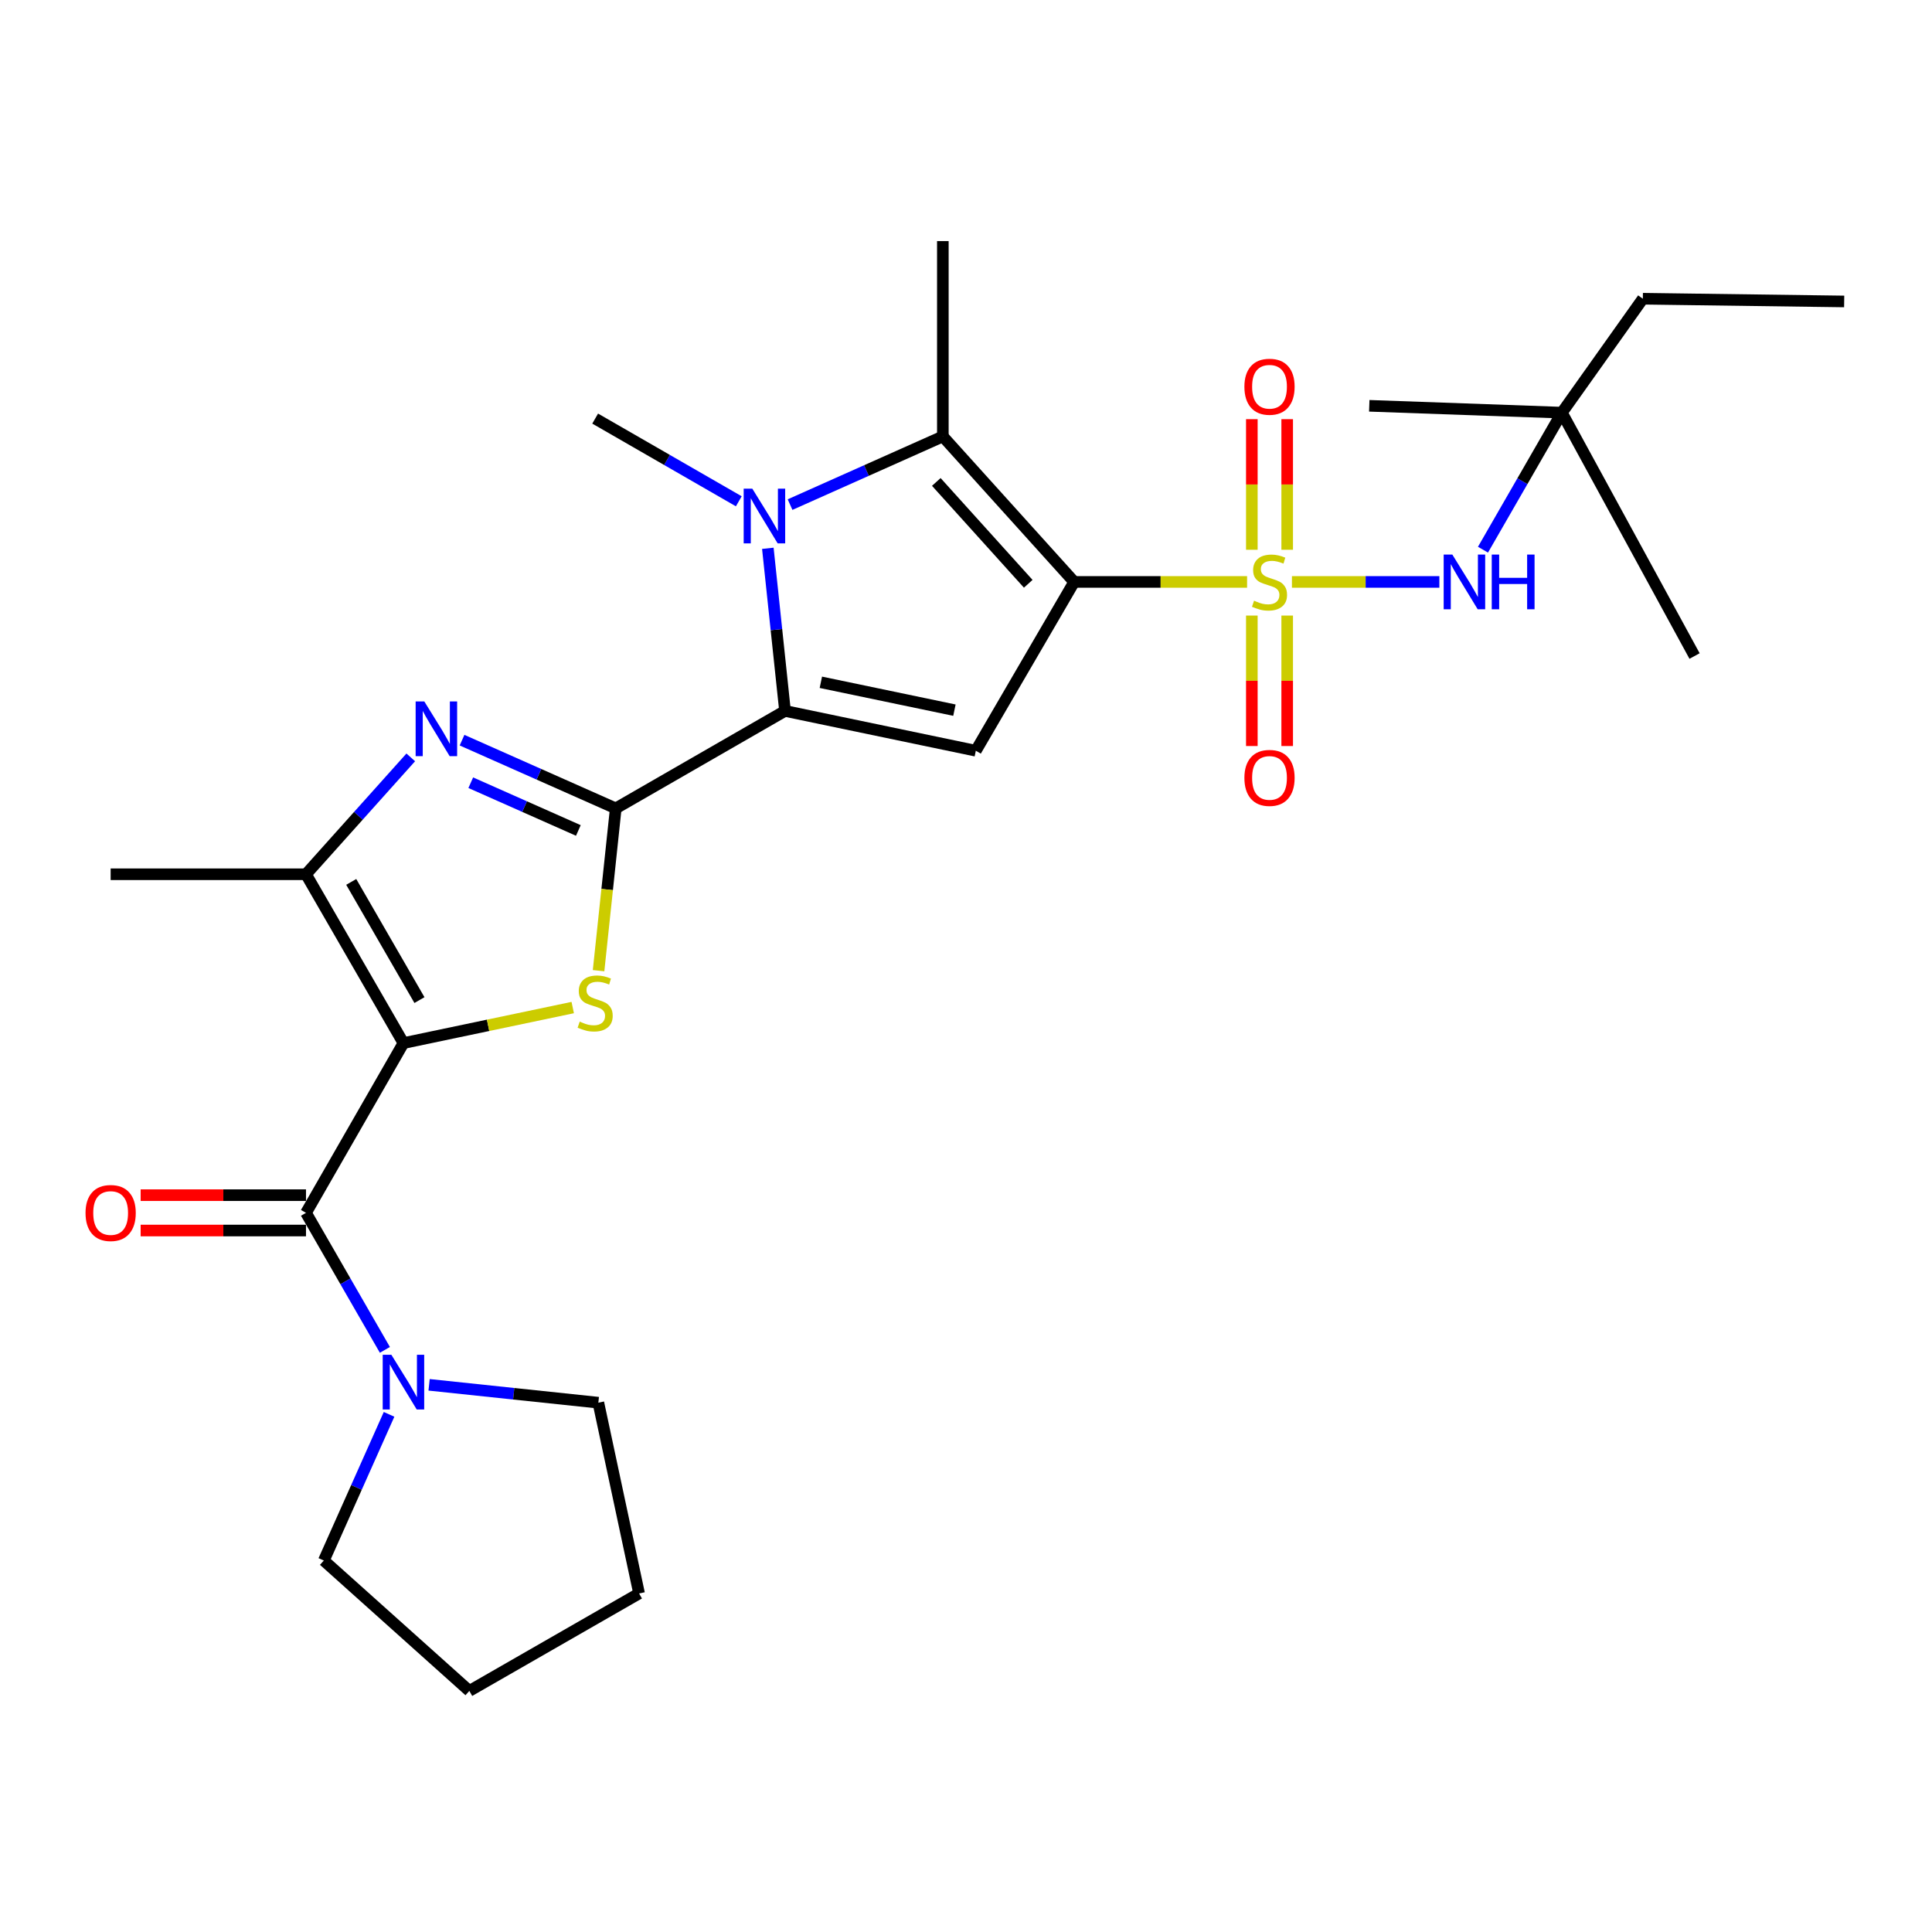 <?xml version='1.0' encoding='iso-8859-1'?>
<svg version='1.1' baseProfile='full'
              xmlns='http://www.w3.org/2000/svg'
                      xmlns:rdkit='http://www.rdkit.org/xml'
                      xmlns:xlink='http://www.w3.org/1999/xlink'
                  xml:space='preserve'
width='1000px' height='1000px' viewBox='0 0 1000 1000'>
<!-- END OF HEADER -->
<rect style='opacity:1.0;fill:#FFFFFF;stroke:none' width='1000' height='1000' x='0' y='0'> </rect>
<path class='bond-0' d='M 555.996,301.203 L 600.743,301.203' style='fill:none;fill-rule:evenodd;stroke:#000000;stroke-width:6px;stroke-linecap:butt;stroke-linejoin:miter;stroke-opacity:1' />
<path class='bond-0' d='M 600.743,301.203 L 645.49,301.203' style='fill:none;fill-rule:evenodd;stroke:#CCCC00;stroke-width:6px;stroke-linecap:butt;stroke-linejoin:miter;stroke-opacity:1' />
<path class='bond-6' d='M 555.996,301.203 L 505.085,388.58' style='fill:none;fill-rule:evenodd;stroke:#000000;stroke-width:6px;stroke-linecap:butt;stroke-linejoin:miter;stroke-opacity:1' />
<path class='bond-7' d='M 555.996,301.203 L 488.016,225.893' style='fill:none;fill-rule:evenodd;stroke:#000000;stroke-width:6px;stroke-linecap:butt;stroke-linejoin:miter;stroke-opacity:1' />
<path class='bond-7' d='M 532.216,302.168 L 484.63,249.451' style='fill:none;fill-rule:evenodd;stroke:#000000;stroke-width:6px;stroke-linecap:butt;stroke-linejoin:miter;stroke-opacity:1' />
<path class='bond-11' d='M 668.7,301.203 L 706.856,301.203' style='fill:none;fill-rule:evenodd;stroke:#CCCC00;stroke-width:6px;stroke-linecap:butt;stroke-linejoin:miter;stroke-opacity:1' />
<path class='bond-11' d='M 706.856,301.203 L 745.013,301.203' style='fill:none;fill-rule:evenodd;stroke:#0000FF;stroke-width:6px;stroke-linecap:butt;stroke-linejoin:miter;stroke-opacity:1' />
<path class='bond-13' d='M 666.247,284.555 L 666.247,250.759' style='fill:none;fill-rule:evenodd;stroke:#CCCC00;stroke-width:6px;stroke-linecap:butt;stroke-linejoin:miter;stroke-opacity:1' />
<path class='bond-13' d='M 666.247,250.759 L 666.247,216.963' style='fill:none;fill-rule:evenodd;stroke:#FF0000;stroke-width:6px;stroke-linecap:butt;stroke-linejoin:miter;stroke-opacity:1' />
<path class='bond-13' d='M 647.948,284.555 L 647.948,250.759' style='fill:none;fill-rule:evenodd;stroke:#CCCC00;stroke-width:6px;stroke-linecap:butt;stroke-linejoin:miter;stroke-opacity:1' />
<path class='bond-13' d='M 647.948,250.759 L 647.948,216.963' style='fill:none;fill-rule:evenodd;stroke:#FF0000;stroke-width:6px;stroke-linecap:butt;stroke-linejoin:miter;stroke-opacity:1' />
<path class='bond-14' d='M 647.948,318.617 L 647.948,352.379' style='fill:none;fill-rule:evenodd;stroke:#CCCC00;stroke-width:6px;stroke-linecap:butt;stroke-linejoin:miter;stroke-opacity:1' />
<path class='bond-14' d='M 647.948,352.379 L 647.948,386.14' style='fill:none;fill-rule:evenodd;stroke:#FF0000;stroke-width:6px;stroke-linecap:butt;stroke-linejoin:miter;stroke-opacity:1' />
<path class='bond-14' d='M 666.247,318.617 L 666.247,352.379' style='fill:none;fill-rule:evenodd;stroke:#CCCC00;stroke-width:6px;stroke-linecap:butt;stroke-linejoin:miter;stroke-opacity:1' />
<path class='bond-14' d='M 666.247,352.379 L 666.247,386.14' style='fill:none;fill-rule:evenodd;stroke:#FF0000;stroke-width:6px;stroke-linecap:butt;stroke-linejoin:miter;stroke-opacity:1' />
<path class='bond-1' d='M 208.826,539.902 L 252.634,530.706' style='fill:none;fill-rule:evenodd;stroke:#000000;stroke-width:6px;stroke-linecap:butt;stroke-linejoin:miter;stroke-opacity:1' />
<path class='bond-1' d='M 252.634,530.706 L 296.442,521.51' style='fill:none;fill-rule:evenodd;stroke:#CCCC00;stroke-width:6px;stroke-linecap:butt;stroke-linejoin:miter;stroke-opacity:1' />
<path class='bond-9' d='M 208.826,539.902 L 158.382,627.767' style='fill:none;fill-rule:evenodd;stroke:#000000;stroke-width:6px;stroke-linecap:butt;stroke-linejoin:miter;stroke-opacity:1' />
<path class='bond-29' d='M 208.826,539.902 L 158.382,452.514' style='fill:none;fill-rule:evenodd;stroke:#000000;stroke-width:6px;stroke-linecap:butt;stroke-linejoin:miter;stroke-opacity:1' />
<path class='bond-29' d='M 217.107,517.645 L 181.797,456.474' style='fill:none;fill-rule:evenodd;stroke:#000000;stroke-width:6px;stroke-linecap:butt;stroke-linejoin:miter;stroke-opacity:1' />
<path class='bond-2' d='M 318.711,418.418 L 406.322,367.974' style='fill:none;fill-rule:evenodd;stroke:#000000;stroke-width:6px;stroke-linecap:butt;stroke-linejoin:miter;stroke-opacity:1' />
<path class='bond-4' d='M 318.711,418.418 L 314.265,460.419' style='fill:none;fill-rule:evenodd;stroke:#000000;stroke-width:6px;stroke-linecap:butt;stroke-linejoin:miter;stroke-opacity:1' />
<path class='bond-4' d='M 314.265,460.419 L 309.819,502.421' style='fill:none;fill-rule:evenodd;stroke:#CCCC00;stroke-width:6px;stroke-linecap:butt;stroke-linejoin:miter;stroke-opacity:1' />
<path class='bond-8' d='M 318.711,418.418 L 278.932,400.763' style='fill:none;fill-rule:evenodd;stroke:#000000;stroke-width:6px;stroke-linecap:butt;stroke-linejoin:miter;stroke-opacity:1' />
<path class='bond-8' d='M 278.932,400.763 L 239.154,383.108' style='fill:none;fill-rule:evenodd;stroke:#0000FF;stroke-width:6px;stroke-linecap:butt;stroke-linejoin:miter;stroke-opacity:1' />
<path class='bond-8' d='M 299.354,429.847 L 271.509,417.488' style='fill:none;fill-rule:evenodd;stroke:#000000;stroke-width:6px;stroke-linecap:butt;stroke-linejoin:miter;stroke-opacity:1' />
<path class='bond-8' d='M 271.509,417.488 L 243.664,405.13' style='fill:none;fill-rule:evenodd;stroke:#0000FF;stroke-width:6px;stroke-linecap:butt;stroke-linejoin:miter;stroke-opacity:1' />
<path class='bond-3' d='M 406.322,367.974 L 505.085,388.58' style='fill:none;fill-rule:evenodd;stroke:#000000;stroke-width:6px;stroke-linecap:butt;stroke-linejoin:miter;stroke-opacity:1' />
<path class='bond-3' d='M 424.874,353.152 L 494.008,367.576' style='fill:none;fill-rule:evenodd;stroke:#000000;stroke-width:6px;stroke-linecap:butt;stroke-linejoin:miter;stroke-opacity:1' />
<path class='bond-28' d='M 406.322,367.974 L 401.876,325.888' style='fill:none;fill-rule:evenodd;stroke:#000000;stroke-width:6px;stroke-linecap:butt;stroke-linejoin:miter;stroke-opacity:1' />
<path class='bond-28' d='M 401.876,325.888 L 397.431,283.802' style='fill:none;fill-rule:evenodd;stroke:#0000FF;stroke-width:6px;stroke-linecap:butt;stroke-linejoin:miter;stroke-opacity:1' />
<path class='bond-5' d='M 408.936,261.185 L 448.476,243.539' style='fill:none;fill-rule:evenodd;stroke:#0000FF;stroke-width:6px;stroke-linecap:butt;stroke-linejoin:miter;stroke-opacity:1' />
<path class='bond-5' d='M 448.476,243.539 L 488.016,225.893' style='fill:none;fill-rule:evenodd;stroke:#000000;stroke-width:6px;stroke-linecap:butt;stroke-linejoin:miter;stroke-opacity:1' />
<path class='bond-17' d='M 382.4,259.467 L 345.228,238.065' style='fill:none;fill-rule:evenodd;stroke:#0000FF;stroke-width:6px;stroke-linecap:butt;stroke-linejoin:miter;stroke-opacity:1' />
<path class='bond-17' d='M 345.228,238.065 L 308.057,216.662' style='fill:none;fill-rule:evenodd;stroke:#000000;stroke-width:6px;stroke-linecap:butt;stroke-linejoin:miter;stroke-opacity:1' />
<path class='bond-18' d='M 488.016,225.893 L 488.016,124.782' style='fill:none;fill-rule:evenodd;stroke:#000000;stroke-width:6px;stroke-linecap:butt;stroke-linejoin:miter;stroke-opacity:1' />
<path class='bond-10' d='M 212.606,392.017 L 185.494,422.266' style='fill:none;fill-rule:evenodd;stroke:#0000FF;stroke-width:6px;stroke-linecap:butt;stroke-linejoin:miter;stroke-opacity:1' />
<path class='bond-10' d='M 185.494,422.266 L 158.382,452.514' style='fill:none;fill-rule:evenodd;stroke:#000000;stroke-width:6px;stroke-linecap:butt;stroke-linejoin:miter;stroke-opacity:1' />
<path class='bond-12' d='M 158.382,627.767 L 178.8,663.229' style='fill:none;fill-rule:evenodd;stroke:#000000;stroke-width:6px;stroke-linecap:butt;stroke-linejoin:miter;stroke-opacity:1' />
<path class='bond-12' d='M 178.8,663.229 L 199.218,698.69' style='fill:none;fill-rule:evenodd;stroke:#0000FF;stroke-width:6px;stroke-linecap:butt;stroke-linejoin:miter;stroke-opacity:1' />
<path class='bond-15' d='M 158.382,618.617 L 115.59,618.617' style='fill:none;fill-rule:evenodd;stroke:#000000;stroke-width:6px;stroke-linecap:butt;stroke-linejoin:miter;stroke-opacity:1' />
<path class='bond-15' d='M 115.59,618.617 L 72.799,618.617' style='fill:none;fill-rule:evenodd;stroke:#FF0000;stroke-width:6px;stroke-linecap:butt;stroke-linejoin:miter;stroke-opacity:1' />
<path class='bond-15' d='M 158.382,636.916 L 115.59,636.916' style='fill:none;fill-rule:evenodd;stroke:#000000;stroke-width:6px;stroke-linecap:butt;stroke-linejoin:miter;stroke-opacity:1' />
<path class='bond-15' d='M 115.59,636.916 L 72.799,636.916' style='fill:none;fill-rule:evenodd;stroke:#FF0000;stroke-width:6px;stroke-linecap:butt;stroke-linejoin:miter;stroke-opacity:1' />
<path class='bond-19' d='M 158.382,452.514 L 57.271,452.514' style='fill:none;fill-rule:evenodd;stroke:#000000;stroke-width:6px;stroke-linecap:butt;stroke-linejoin:miter;stroke-opacity:1' />
<path class='bond-16' d='M 767.591,284.516 L 788.005,249.054' style='fill:none;fill-rule:evenodd;stroke:#0000FF;stroke-width:6px;stroke-linecap:butt;stroke-linejoin:miter;stroke-opacity:1' />
<path class='bond-16' d='M 788.005,249.054 L 808.419,213.592' style='fill:none;fill-rule:evenodd;stroke:#000000;stroke-width:6px;stroke-linecap:butt;stroke-linejoin:miter;stroke-opacity:1' />
<path class='bond-20' d='M 222.102,716.78 L 265.903,721.406' style='fill:none;fill-rule:evenodd;stroke:#0000FF;stroke-width:6px;stroke-linecap:butt;stroke-linejoin:miter;stroke-opacity:1' />
<path class='bond-20' d='M 265.903,721.406 L 309.704,726.032' style='fill:none;fill-rule:evenodd;stroke:#000000;stroke-width:6px;stroke-linecap:butt;stroke-linejoin:miter;stroke-opacity:1' />
<path class='bond-21' d='M 201.378,732.066 L 184.496,769.896' style='fill:none;fill-rule:evenodd;stroke:#0000FF;stroke-width:6px;stroke-linecap:butt;stroke-linejoin:miter;stroke-opacity:1' />
<path class='bond-21' d='M 184.496,769.896 L 167.613,807.726' style='fill:none;fill-rule:evenodd;stroke:#000000;stroke-width:6px;stroke-linecap:butt;stroke-linejoin:miter;stroke-opacity:1' />
<path class='bond-22' d='M 808.419,213.592 L 850.333,154.619' style='fill:none;fill-rule:evenodd;stroke:#000000;stroke-width:6px;stroke-linecap:butt;stroke-linejoin:miter;stroke-opacity:1' />
<path class='bond-23' d='M 808.419,213.592 L 877.101,339.56' style='fill:none;fill-rule:evenodd;stroke:#000000;stroke-width:6px;stroke-linecap:butt;stroke-linejoin:miter;stroke-opacity:1' />
<path class='bond-24' d='M 808.419,213.592 L 708.731,210.044' style='fill:none;fill-rule:evenodd;stroke:#000000;stroke-width:6px;stroke-linecap:butt;stroke-linejoin:miter;stroke-opacity:1' />
<path class='bond-26' d='M 309.704,726.032 L 330.788,824.774' style='fill:none;fill-rule:evenodd;stroke:#000000;stroke-width:6px;stroke-linecap:butt;stroke-linejoin:miter;stroke-opacity:1' />
<path class='bond-25' d='M 167.613,807.726 L 242.923,875.218' style='fill:none;fill-rule:evenodd;stroke:#000000;stroke-width:6px;stroke-linecap:butt;stroke-linejoin:miter;stroke-opacity:1' />
<path class='bond-27' d='M 850.333,154.619 L 954.545,156.032' style='fill:none;fill-rule:evenodd;stroke:#000000;stroke-width:6px;stroke-linecap:butt;stroke-linejoin:miter;stroke-opacity:1' />
<path class='bond-30' d='M 242.923,875.218 L 330.788,824.774' style='fill:none;fill-rule:evenodd;stroke:#000000;stroke-width:6px;stroke-linecap:butt;stroke-linejoin:miter;stroke-opacity:1' />
<path  class='atom-1' d='M 649.097 310.923
Q 649.417 311.043, 650.737 311.603
Q 652.057 312.163, 653.497 312.523
Q 654.977 312.843, 656.417 312.843
Q 659.097 312.843, 660.657 311.563
Q 662.217 310.243, 662.217 307.963
Q 662.217 306.403, 661.417 305.443
Q 660.657 304.483, 659.457 303.963
Q 658.257 303.443, 656.257 302.843
Q 653.737 302.083, 652.217 301.363
Q 650.737 300.643, 649.657 299.123
Q 648.617 297.603, 648.617 295.043
Q 648.617 291.483, 651.017 289.283
Q 653.457 287.083, 658.257 287.083
Q 661.537 287.083, 665.257 288.643
L 664.337 291.723
Q 660.937 290.323, 658.377 290.323
Q 655.617 290.323, 654.097 291.483
Q 652.577 292.603, 652.617 294.563
Q 652.617 296.083, 653.377 297.003
Q 654.177 297.923, 655.297 298.443
Q 656.457 298.963, 658.377 299.563
Q 660.937 300.363, 662.457 301.163
Q 663.977 301.963, 665.057 303.603
Q 666.177 305.203, 666.177 307.963
Q 666.177 311.883, 663.537 314.003
Q 660.937 316.083, 656.577 316.083
Q 654.057 316.083, 652.137 315.523
Q 650.257 315.003, 648.017 314.083
L 649.097 310.923
' fill='#CCCC00'/>
<path  class='atom-5' d='M 300.057 528.791
Q 300.377 528.911, 301.697 529.471
Q 303.017 530.031, 304.457 530.391
Q 305.937 530.711, 307.377 530.711
Q 310.057 530.711, 311.617 529.431
Q 313.177 528.111, 313.177 525.831
Q 313.177 524.271, 312.377 523.311
Q 311.617 522.351, 310.417 521.831
Q 309.217 521.311, 307.217 520.711
Q 304.697 519.951, 303.177 519.231
Q 301.697 518.511, 300.617 516.991
Q 299.577 515.471, 299.577 512.911
Q 299.577 509.351, 301.977 507.151
Q 304.417 504.951, 309.217 504.951
Q 312.497 504.951, 316.217 506.511
L 315.297 509.591
Q 311.897 508.191, 309.337 508.191
Q 306.577 508.191, 305.057 509.351
Q 303.537 510.471, 303.577 512.431
Q 303.577 513.951, 304.337 514.871
Q 305.137 515.791, 306.257 516.311
Q 307.417 516.831, 309.337 517.431
Q 311.897 518.231, 313.417 519.031
Q 314.937 519.831, 316.017 521.471
Q 317.137 523.071, 317.137 525.831
Q 317.137 529.751, 314.497 531.871
Q 311.897 533.951, 307.537 533.951
Q 305.017 533.951, 303.097 533.391
Q 301.217 532.871, 298.977 531.951
L 300.057 528.791
' fill='#CCCC00'/>
<path  class='atom-6' d='M 389.408 252.946
L 398.688 267.946
Q 399.608 269.426, 401.088 272.106
Q 402.568 274.786, 402.648 274.946
L 402.648 252.946
L 406.408 252.946
L 406.408 281.266
L 402.528 281.266
L 392.568 264.866
Q 391.408 262.946, 390.168 260.746
Q 388.968 258.546, 388.608 257.866
L 388.608 281.266
L 384.928 281.266
L 384.928 252.946
L 389.408 252.946
' fill='#0000FF'/>
<path  class='atom-9' d='M 219.614 363.055
L 228.894 378.055
Q 229.814 379.535, 231.294 382.215
Q 232.774 384.895, 232.854 385.055
L 232.854 363.055
L 236.614 363.055
L 236.614 391.375
L 232.734 391.375
L 222.774 374.975
Q 221.614 373.055, 220.374 370.855
Q 219.174 368.655, 218.814 367.975
L 218.814 391.375
L 215.134 391.375
L 215.134 363.055
L 219.614 363.055
' fill='#0000FF'/>
<path  class='atom-12' d='M 751.725 287.043
L 761.005 302.043
Q 761.925 303.523, 763.405 306.203
Q 764.885 308.883, 764.965 309.043
L 764.965 287.043
L 768.725 287.043
L 768.725 315.363
L 764.845 315.363
L 754.885 298.963
Q 753.725 297.043, 752.485 294.843
Q 751.285 292.643, 750.925 291.963
L 750.925 315.363
L 747.245 315.363
L 747.245 287.043
L 751.725 287.043
' fill='#0000FF'/>
<path  class='atom-12' d='M 772.125 287.043
L 775.965 287.043
L 775.965 299.083
L 790.445 299.083
L 790.445 287.043
L 794.285 287.043
L 794.285 315.363
L 790.445 315.363
L 790.445 302.283
L 775.965 302.283
L 775.965 315.363
L 772.125 315.363
L 772.125 287.043
' fill='#0000FF'/>
<path  class='atom-13' d='M 202.566 701.218
L 211.846 716.218
Q 212.766 717.698, 214.246 720.378
Q 215.726 723.058, 215.806 723.218
L 215.806 701.218
L 219.566 701.218
L 219.566 729.538
L 215.686 729.538
L 205.726 713.138
Q 204.566 711.218, 203.326 709.018
Q 202.126 706.818, 201.766 706.138
L 201.766 729.538
L 198.086 729.538
L 198.086 701.218
L 202.566 701.218
' fill='#0000FF'/>
<path  class='atom-14' d='M 644.097 200.172
Q 644.097 193.372, 647.457 189.572
Q 650.817 185.772, 657.097 185.772
Q 663.377 185.772, 666.737 189.572
Q 670.097 193.372, 670.097 200.172
Q 670.097 207.052, 666.697 210.972
Q 663.297 214.852, 657.097 214.852
Q 650.857 214.852, 647.457 210.972
Q 644.097 207.092, 644.097 200.172
M 657.097 211.652
Q 661.417 211.652, 663.737 208.772
Q 666.097 205.852, 666.097 200.172
Q 666.097 194.612, 663.737 191.812
Q 661.417 188.972, 657.097 188.972
Q 652.777 188.972, 650.417 191.772
Q 648.097 194.572, 648.097 200.172
Q 648.097 205.892, 650.417 208.772
Q 652.777 211.652, 657.097 211.652
' fill='#FF0000'/>
<path  class='atom-15' d='M 644.097 402.639
Q 644.097 395.839, 647.457 392.039
Q 650.817 388.239, 657.097 388.239
Q 663.377 388.239, 666.737 392.039
Q 670.097 395.839, 670.097 402.639
Q 670.097 409.519, 666.697 413.439
Q 663.297 417.319, 657.097 417.319
Q 650.857 417.319, 647.457 413.439
Q 644.097 409.559, 644.097 402.639
M 657.097 414.119
Q 661.417 414.119, 663.737 411.239
Q 666.097 408.319, 666.097 402.639
Q 666.097 397.079, 663.737 394.279
Q 661.417 391.439, 657.097 391.439
Q 652.777 391.439, 650.417 394.239
Q 648.097 397.039, 648.097 402.639
Q 648.097 408.359, 650.417 411.239
Q 652.777 414.119, 657.097 414.119
' fill='#FF0000'/>
<path  class='atom-16' d='M 44.271 627.847
Q 44.271 621.047, 47.631 617.247
Q 50.991 613.447, 57.271 613.447
Q 63.551 613.447, 66.911 617.247
Q 70.271 621.047, 70.271 627.847
Q 70.271 634.727, 66.871 638.647
Q 63.471 642.527, 57.271 642.527
Q 51.031 642.527, 47.631 638.647
Q 44.271 634.767, 44.271 627.847
M 57.271 639.327
Q 61.591 639.327, 63.911 636.447
Q 66.271 633.527, 66.271 627.847
Q 66.271 622.287, 63.911 619.487
Q 61.591 616.647, 57.271 616.647
Q 52.951 616.647, 50.591 619.447
Q 48.271 622.247, 48.271 627.847
Q 48.271 633.567, 50.591 636.447
Q 52.951 639.327, 57.271 639.327
' fill='#FF0000'/>
</svg>
